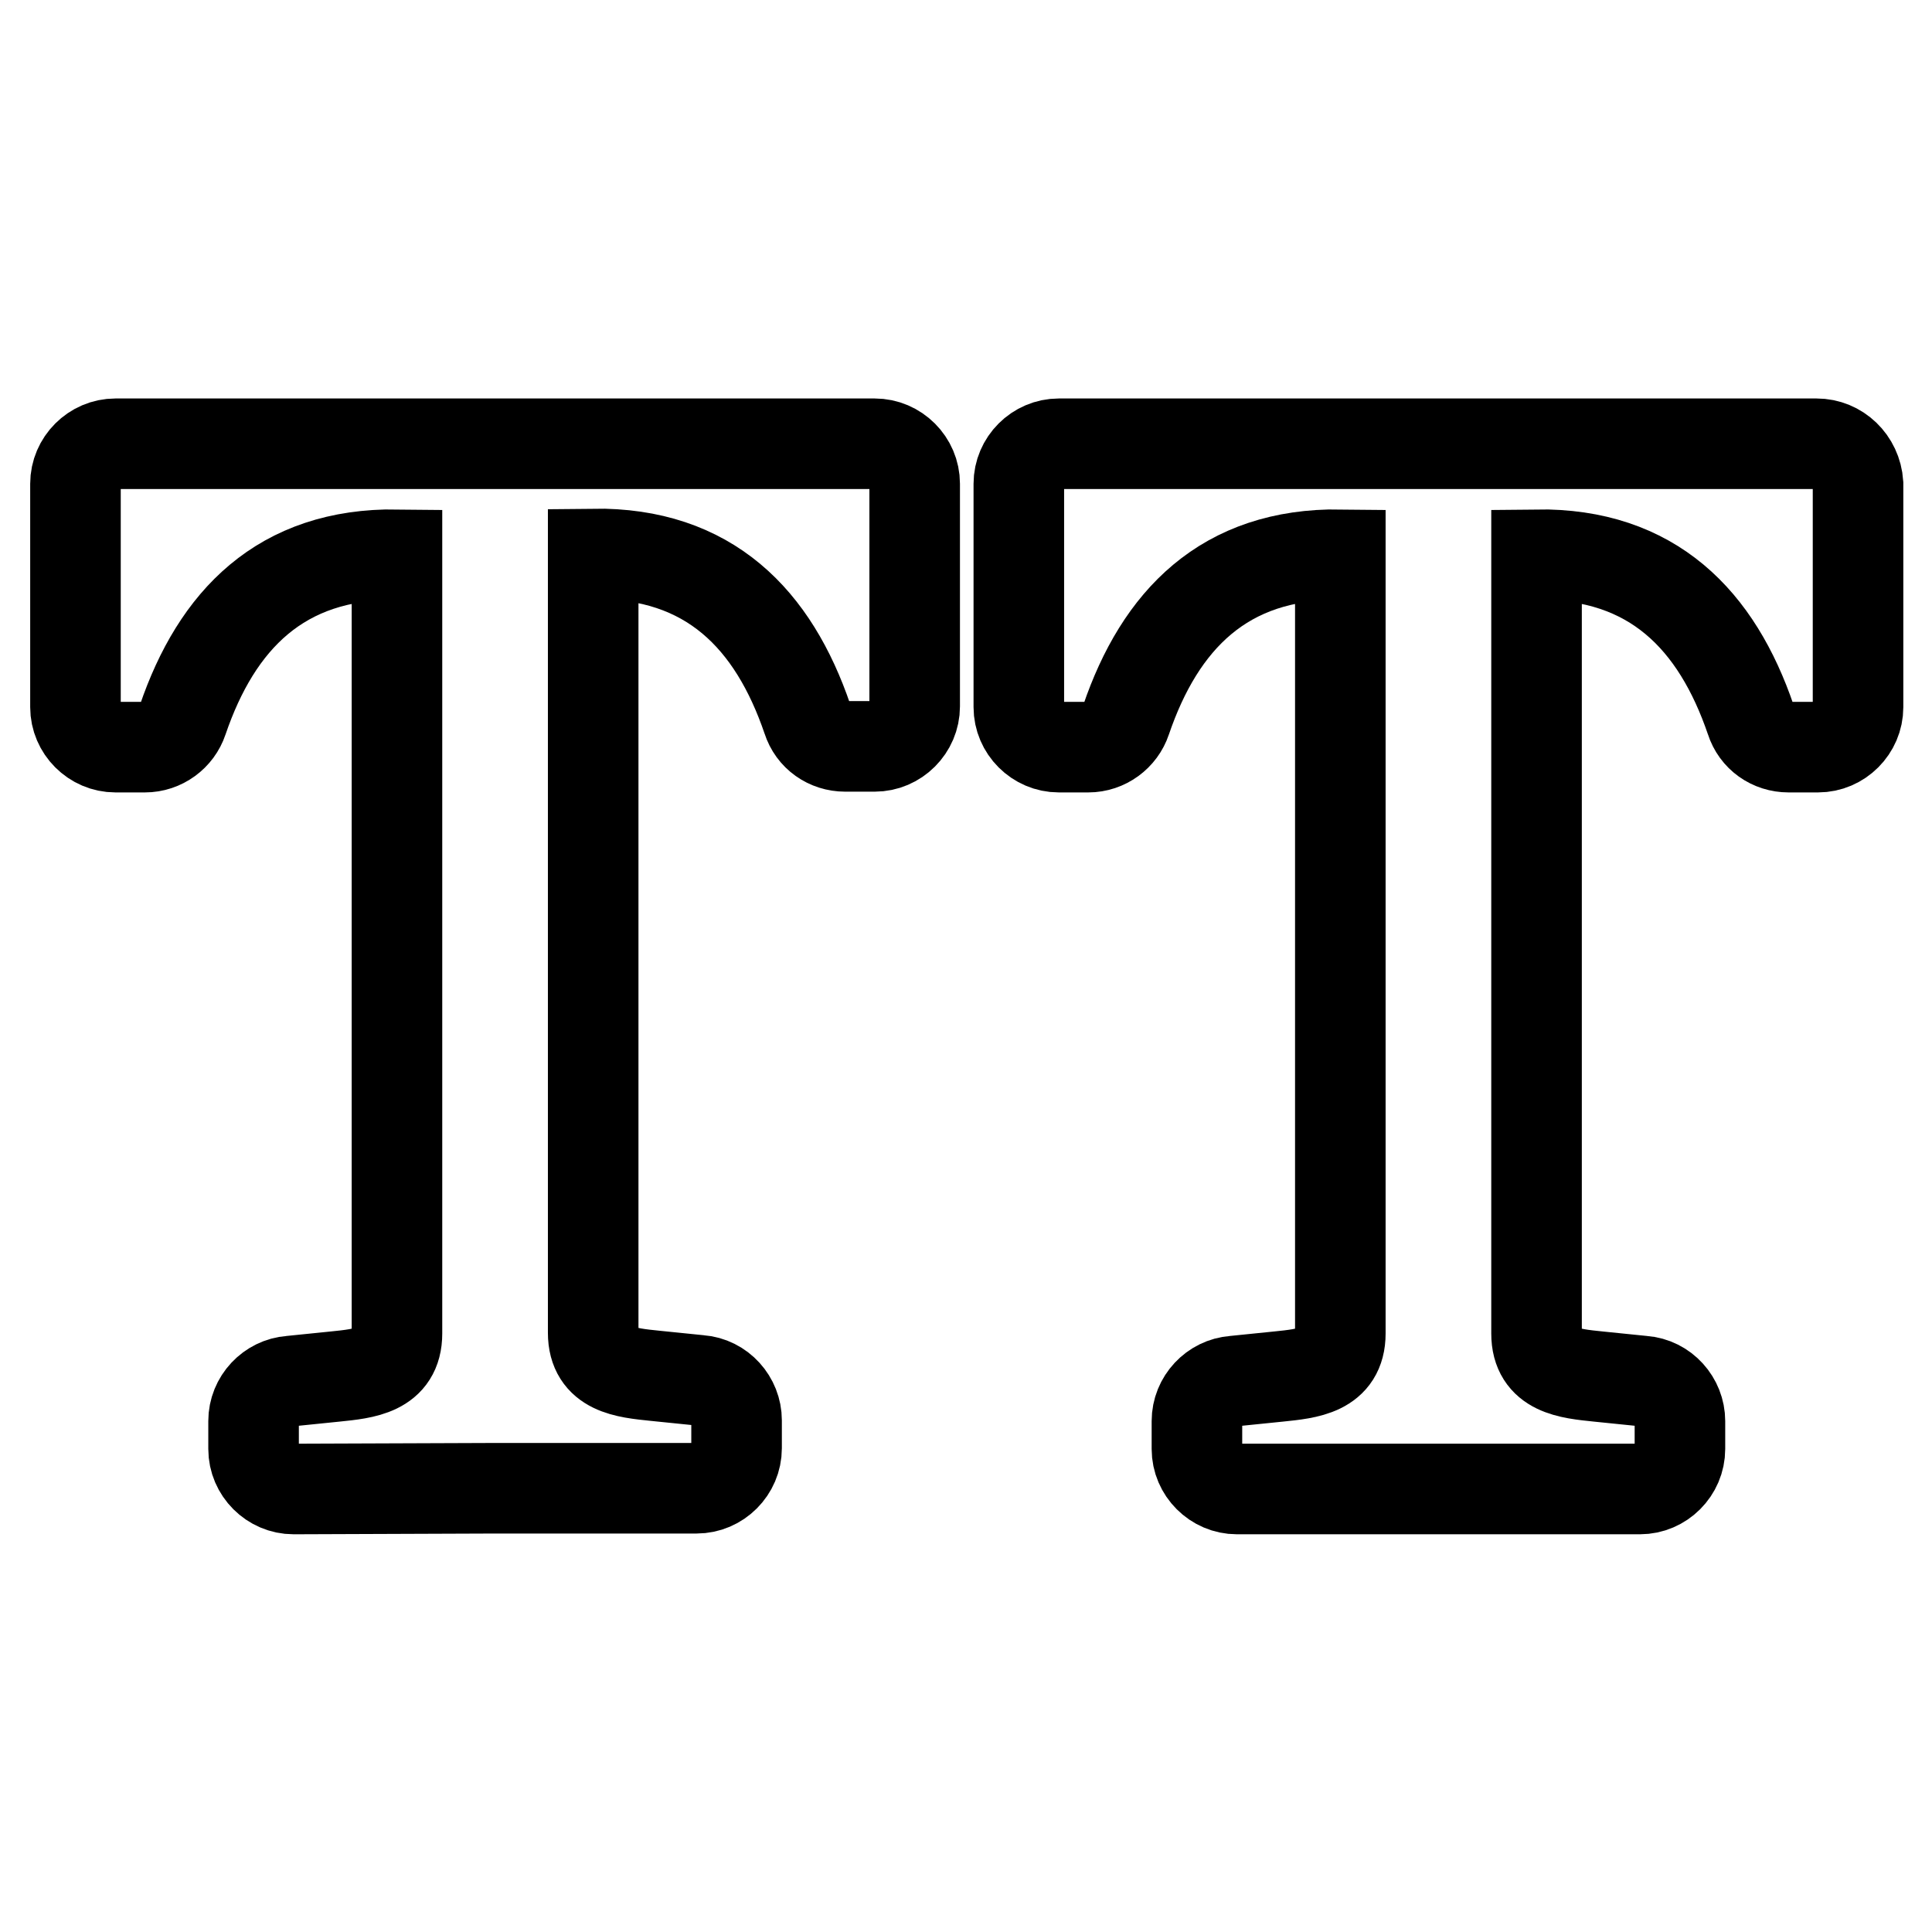 <?xml version="1.0" encoding="utf-8"?>
<!-- Svg Vector Icons : http://www.onlinewebfonts.com/icon -->
<!DOCTYPE svg PUBLIC "-//W3C//DTD SVG 1.1//EN" "http://www.w3.org/Graphics/SVG/1.1/DTD/svg11.dtd">
<svg version="1.1" xmlns="http://www.w3.org/2000/svg" xmlns:xlink="http://www.w3.org/1999/xlink" x="0px" y="0px" viewBox="0 0 256 256" enable-background="new 0 0 256 256" xml:space="preserve">
<g><g><g><path stroke-width="12" fill-opacity="0" stroke="#000000"  d="M65.6,197.2h26.7c2.9,0,5.3-2.4,5.3-5.3v-3.7c0-2.7-2.1-5.1-4.9-5.3c-2-0.2-4-0.4-5.9-0.6c-3.9-0.4-8.2-0.8-8.2-5.7l0-103.2c15.4-0.2,23.9,8.7,28.4,21.9c0.7,2.2,2.7,3.6,5,3.6h3.9c2.9,0,5.3-2.4,5.3-5.3V64.1c0-2.9-2.4-5.3-5.3-5.3H65.6h0H15.3c-2.9,0-5.3,2.4-5.3,5.3v29.6c0,2.9,2.4,5.3,5.3,5.3h3.9c2.3,0,4.3-1.5,5-3.6c4.5-13.2,13-22.1,28.4-21.9l0,103.2c0,4.9-4.3,5.3-8.2,5.7c-2,0.2-3.9,0.4-5.9,0.6c-2.7,0.2-4.9,2.5-4.9,5.3v3.7c0,2.9,2.4,5.3,5.3,5.3L65.6,197.2L65.6,197.2L65.6,197.2z"/><path stroke-width="12" fill-opacity="0" stroke="#000000"  d="M240.7,58.8h-50.2h0h-50.2c-2.9,0-5.3,2.4-5.3,5.3v29.6c0,2.9,2.4,5.3,5.3,5.3h3.9c2.3,0,4.3-1.5,5-3.6c4.5-13.2,13-22.1,28.4-21.9l0,103.2c0,4.9-4.3,5.3-8.2,5.7c-2,0.2-3.9,0.4-5.9,0.6c-2.7,0.2-4.9,2.5-4.9,5.3v3.7c0,2.9,2.4,5.3,5.3,5.3h26.7h0h26.7c2.9,0,5.3-2.4,5.3-5.3v-3.7c0-2.7-2.1-5.1-4.9-5.3c-2-0.2-4-0.4-5.9-0.6c-3.9-0.4-8.2-0.8-8.2-5.7l0-103.2c15.4-0.2,23.9,8.7,28.4,21.9c0.7,2.2,2.7,3.6,5,3.6h3.9c2.9,0,5.3-2.4,5.3-5.3V64.1C246,61.1,243.6,58.8,240.7,58.8z"/></g><g></g><g></g><g></g><g></g><g></g><g></g><g></g><g></g><g></g><g></g><g></g><g></g><g></g><g></g><g></g></g></g>
</svg>